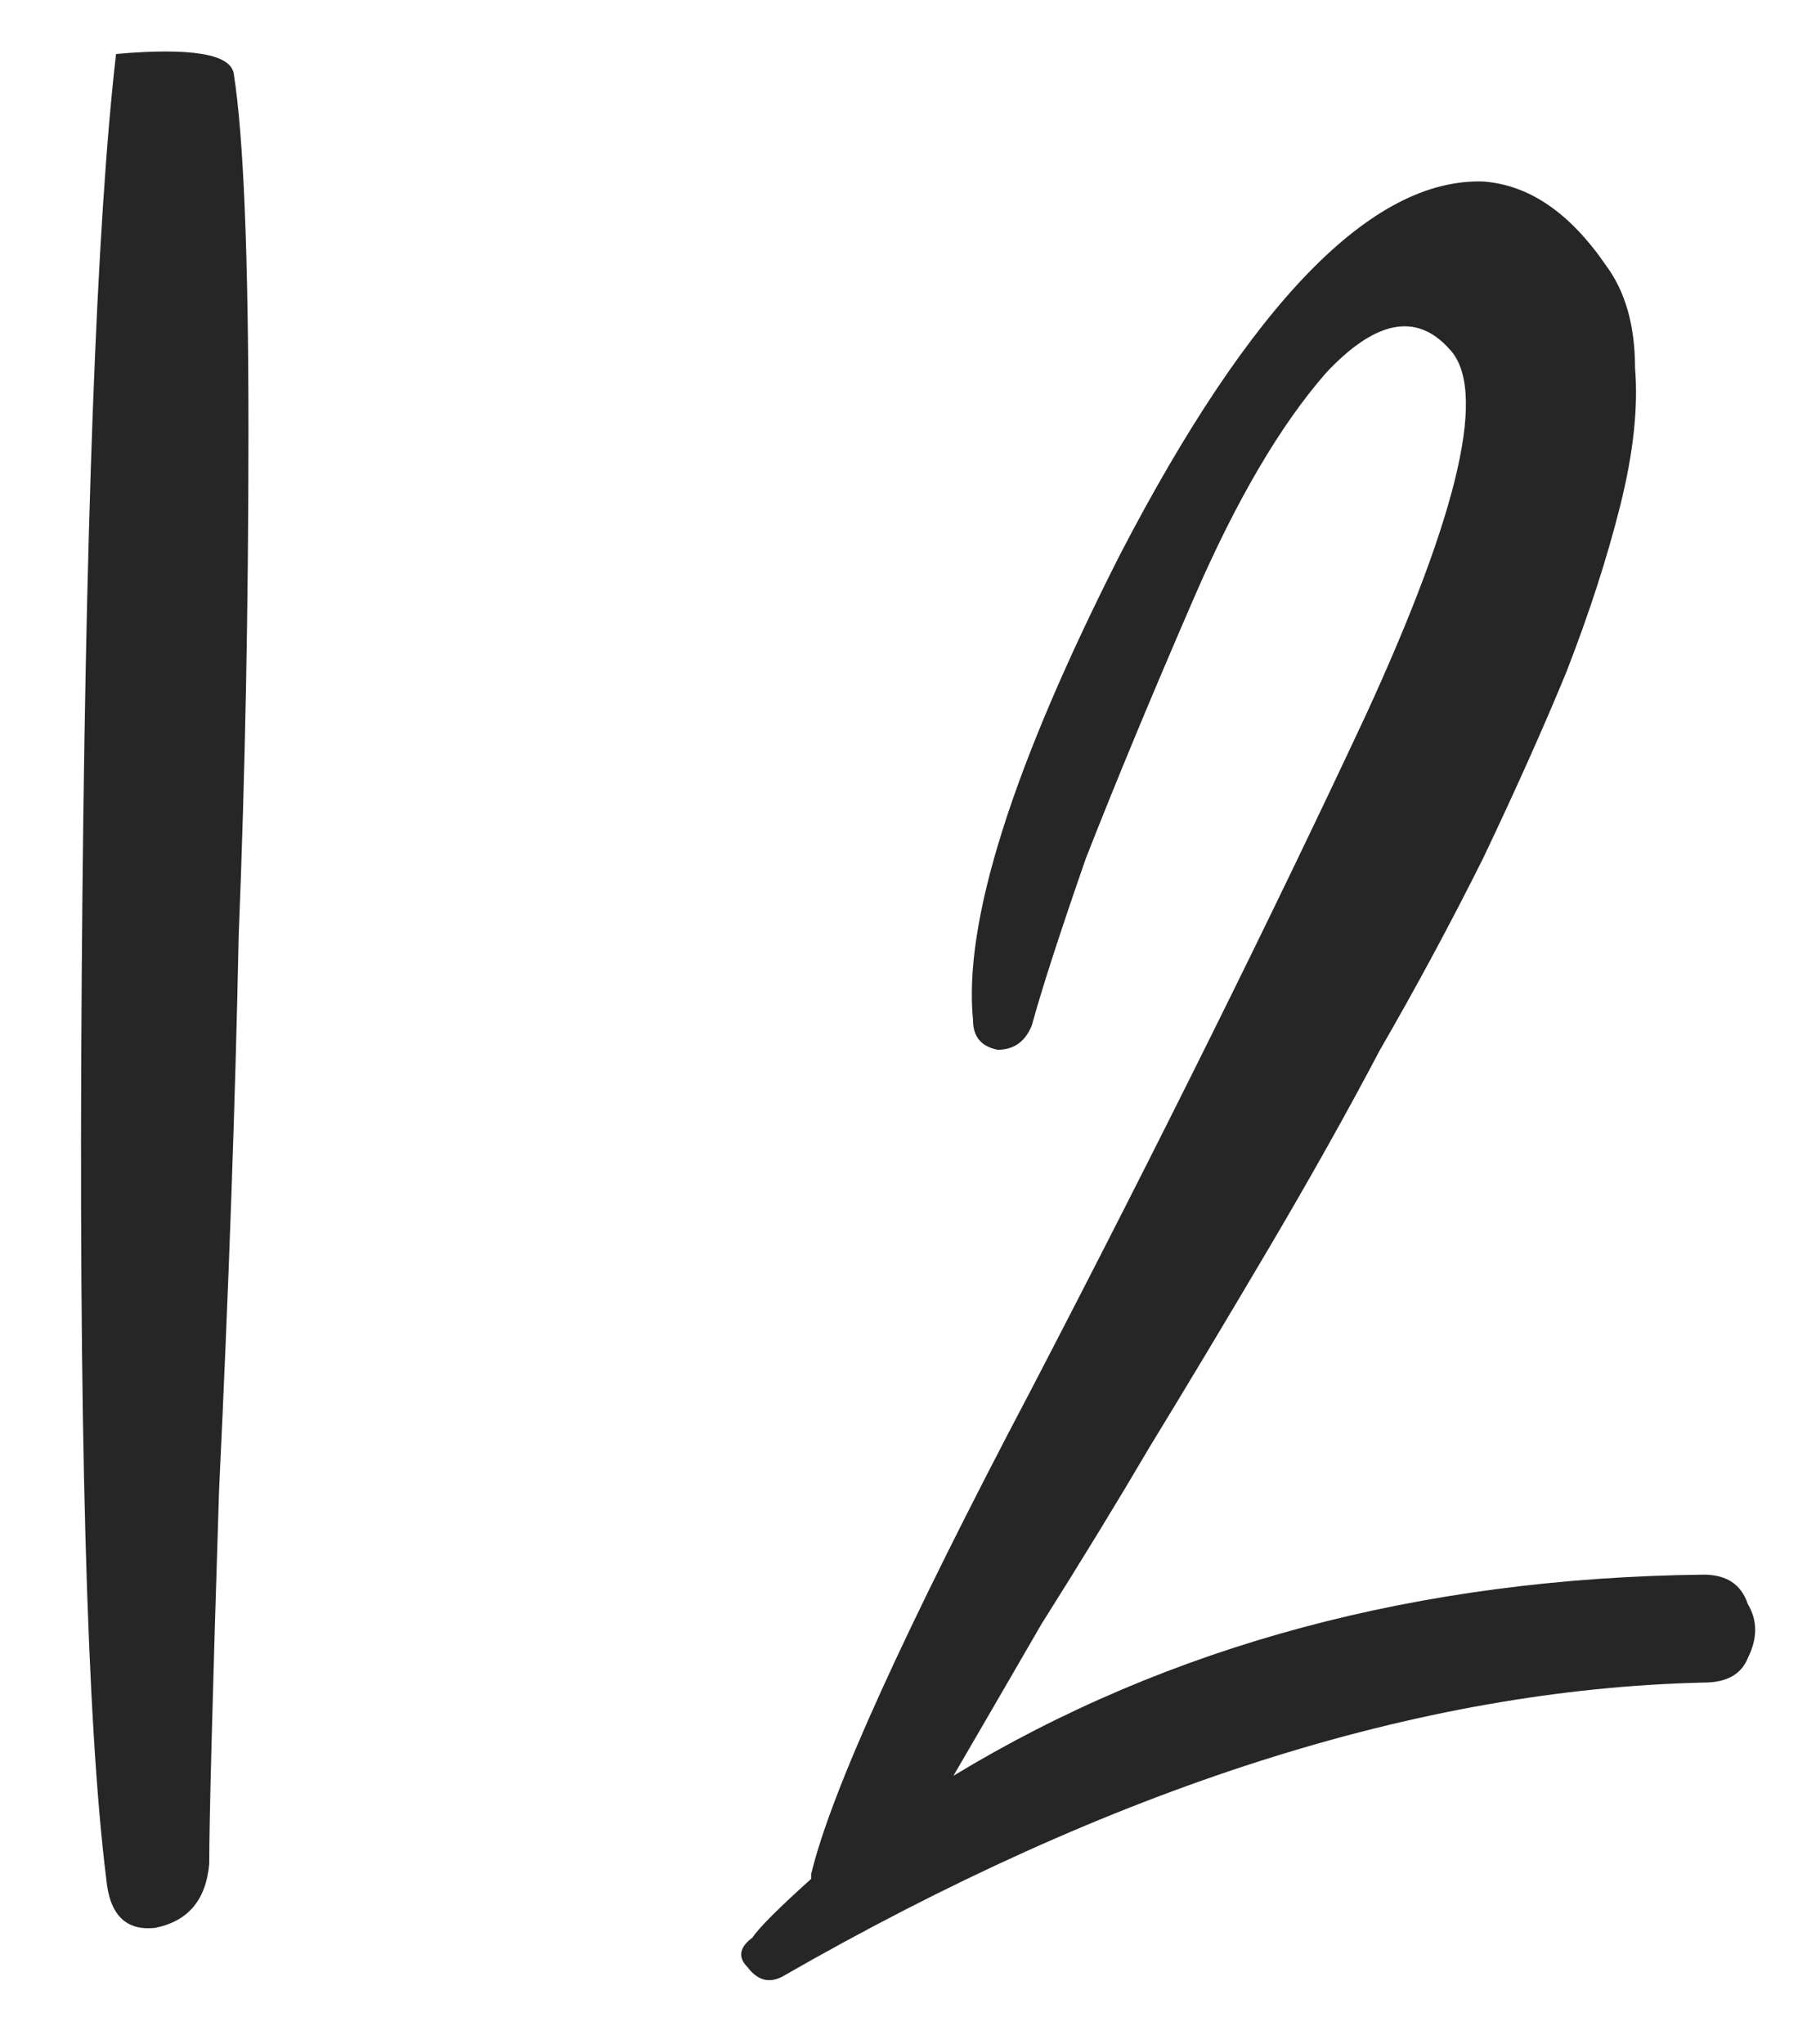 <?xml version="1.0" encoding="UTF-8"?> <svg xmlns="http://www.w3.org/2000/svg" width="22" height="25" viewBox="0 0 22 25" fill="none"> <path d="M2.86 0.9C2.98 1.66 3.04 3.12 3.04 5.28C3.04 7.4 3 9.46 2.92 11.46C2.88 13.46 2.8 15.72 2.68 18.24C2.6 20.76 2.56 22.28 2.56 22.8C2.52 23.24 2.3 23.5 1.9 23.58C1.54 23.62 1.34 23.42 1.3 22.98C1.06 21.06 0.96 17.38 1 11.94C1.04 6.5 1.18 2.74 1.42 0.66C2.34 0.58 2.82 0.66 2.86 0.9ZM20.846 19.26C21.126 19.26 21.306 19.38 21.386 19.62C21.506 19.82 21.506 20.04 21.386 20.28C21.306 20.48 21.126 20.58 20.846 20.58C17.366 20.66 13.606 21.86 9.566 24.18C9.406 24.26 9.266 24.22 9.146 24.06C9.026 23.94 9.046 23.82 9.206 23.7C9.286 23.58 9.526 23.34 9.926 22.98C9.926 22.94 9.926 22.92 9.926 22.92C10.166 21.92 11.066 19.94 12.626 16.98C14.186 13.98 15.546 11.24 16.706 8.76C17.866 6.24 18.206 4.74 17.726 4.26C17.326 3.82 16.826 3.92 16.226 4.56C15.666 5.2 15.126 6.12 14.606 7.32C14.086 8.52 13.646 9.58 13.286 10.5C12.966 11.42 12.746 12.1 12.626 12.54C12.546 12.74 12.406 12.84 12.206 12.84C12.006 12.8 11.906 12.68 11.906 12.48C11.786 11.28 12.386 9.38 13.706 6.78C15.306 3.7 16.786 2.18 18.146 2.22C18.706 2.26 19.206 2.6 19.646 3.24C19.886 3.56 20.006 3.98 20.006 4.5C20.046 4.98 19.986 5.54 19.826 6.18C19.666 6.82 19.446 7.5 19.166 8.22C18.886 8.9 18.546 9.66 18.146 10.5C17.746 11.3 17.326 12.08 16.886 12.84C16.486 13.6 16.026 14.42 15.506 15.3C14.986 16.18 14.506 16.98 14.066 17.7C13.666 18.38 13.226 19.1 12.746 19.86C12.306 20.62 11.946 21.24 11.666 21.72C14.306 20.12 17.366 19.3 20.846 19.26Z" fill="#262626"></path> </svg> 